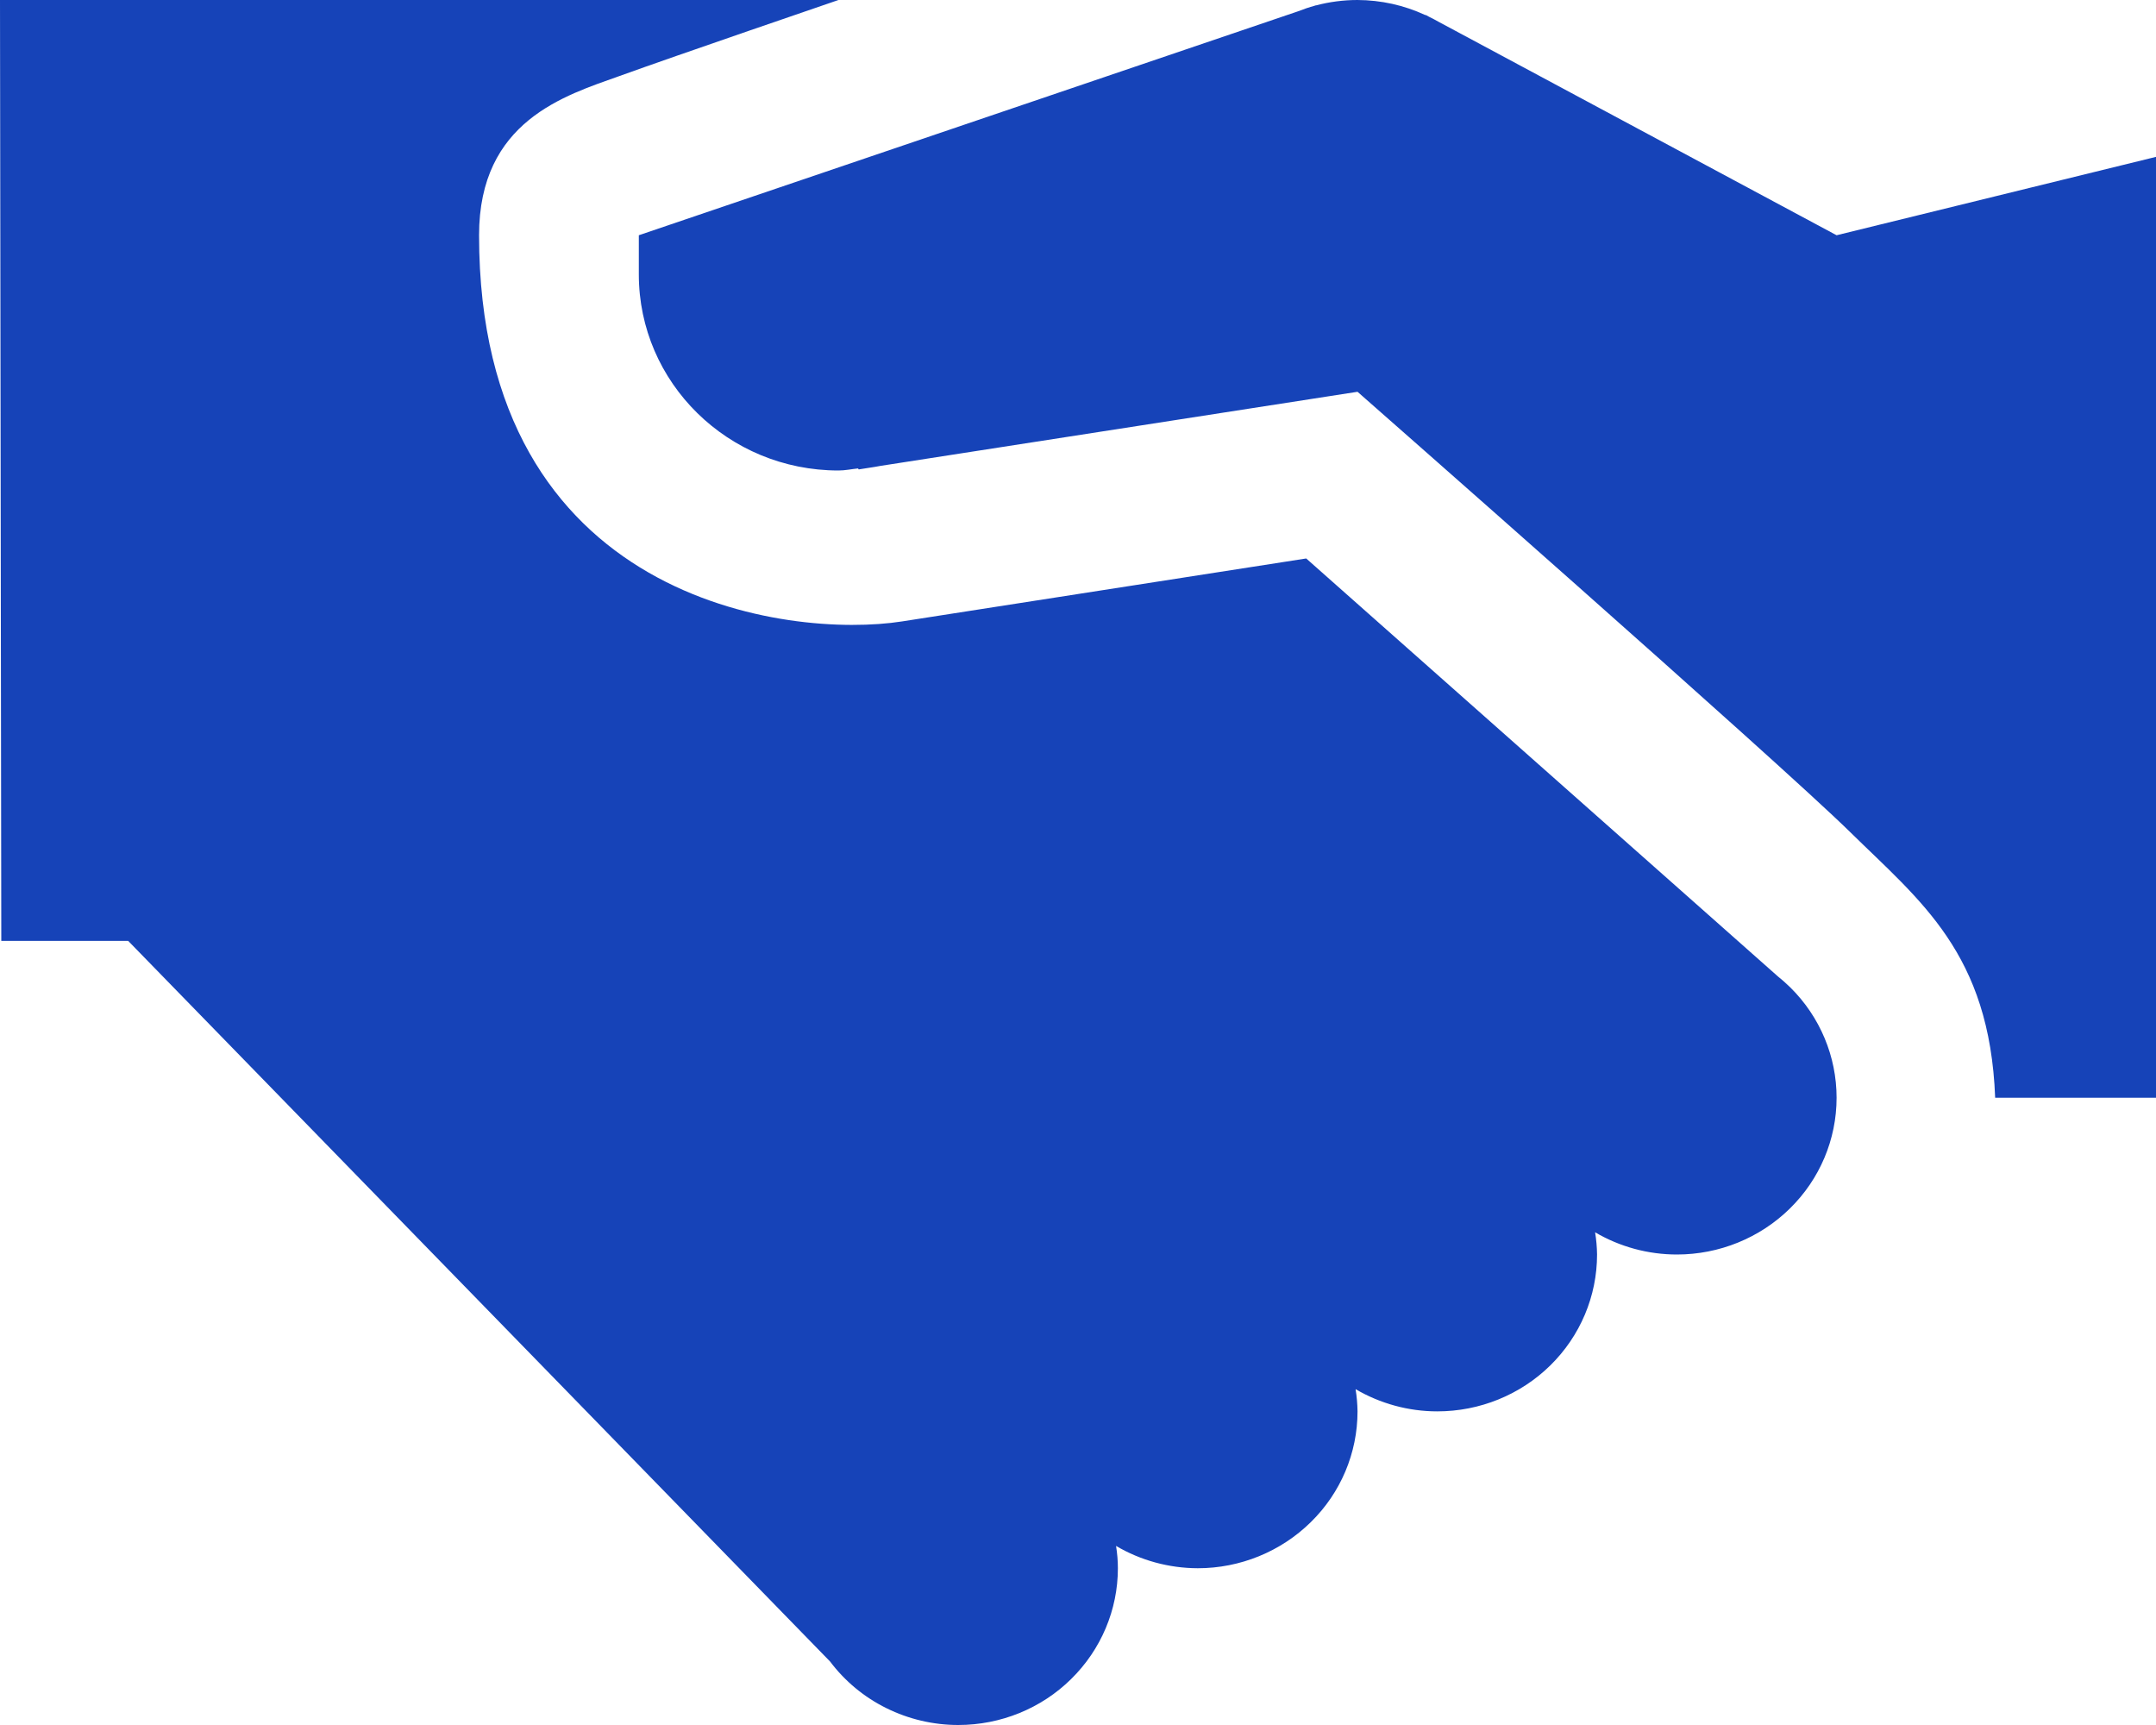 <svg width="20" height="16" viewBox="0 0 20 16" fill="none" xmlns="http://www.w3.org/2000/svg">
<path d="M0 2.21911e-07L0.012 8.727H1.189L7.7 15.411C7.837 15.593 8.016 15.742 8.223 15.844C8.429 15.946 8.658 16 8.889 16C9.282 16 9.659 15.847 9.936 15.574C10.214 15.301 10.37 14.931 10.37 14.546C10.37 14.476 10.364 14.408 10.353 14.339C10.582 14.474 10.844 14.545 11.111 14.546C11.504 14.546 11.881 14.392 12.159 14.119C12.437 13.847 12.593 13.477 12.593 13.091C12.592 13.022 12.586 12.953 12.575 12.885C12.804 13.019 13.066 13.091 13.333 13.091C13.726 13.091 14.103 12.938 14.381 12.665C14.659 12.392 14.815 12.022 14.815 11.636C14.814 11.567 14.808 11.499 14.797 11.43C15.027 11.565 15.289 11.636 15.556 11.636C15.948 11.636 16.325 11.483 16.603 11.21C16.881 10.938 17.037 10.568 17.037 10.182C17.037 9.8 16.884 9.433 16.61 9.161L16.591 9.143C16.56 9.113 16.527 9.084 16.493 9.057L12.117 5.18C12.117 5.18 9.404 5.603 8.367 5.764C7.329 5.926 4.444 5.587 4.444 2.182C4.444 1.121 5.241 0.886 5.747 0.705C6.252 0.522 7.778 2.21911e-07 7.778 2.21911e-07H0ZM12.593 2.21911e-07C12.463 -7.02517e-05 12.333 0.017 12.208 0.05C12.207 0.05 12.207 0.05 12.206 0.05L12.2 0.051C12.199 0.052 12.198 0.052 12.196 0.053C12.144 0.067 12.092 0.085 12.041 0.105L5.926 2.182V2.545C5.926 3.55 6.755 4.364 7.778 4.364C7.84 4.364 7.898 4.351 7.959 4.345L7.966 4.354L8.119 4.33C8.134 4.327 8.148 4.325 8.163 4.322L12.593 3.634C12.593 3.634 16.482 7.05 17.162 7.717C17.813 8.357 18.457 8.84 18.508 10.182H20V1.455L17.037 2.182L13.341 0.2C13.315 0.185 13.288 0.171 13.261 0.158L13.226 0.139H13.22C13.024 0.048 12.81 0.001 12.593 2.21911e-07Z" fill="#1643B8"/>
</svg>
